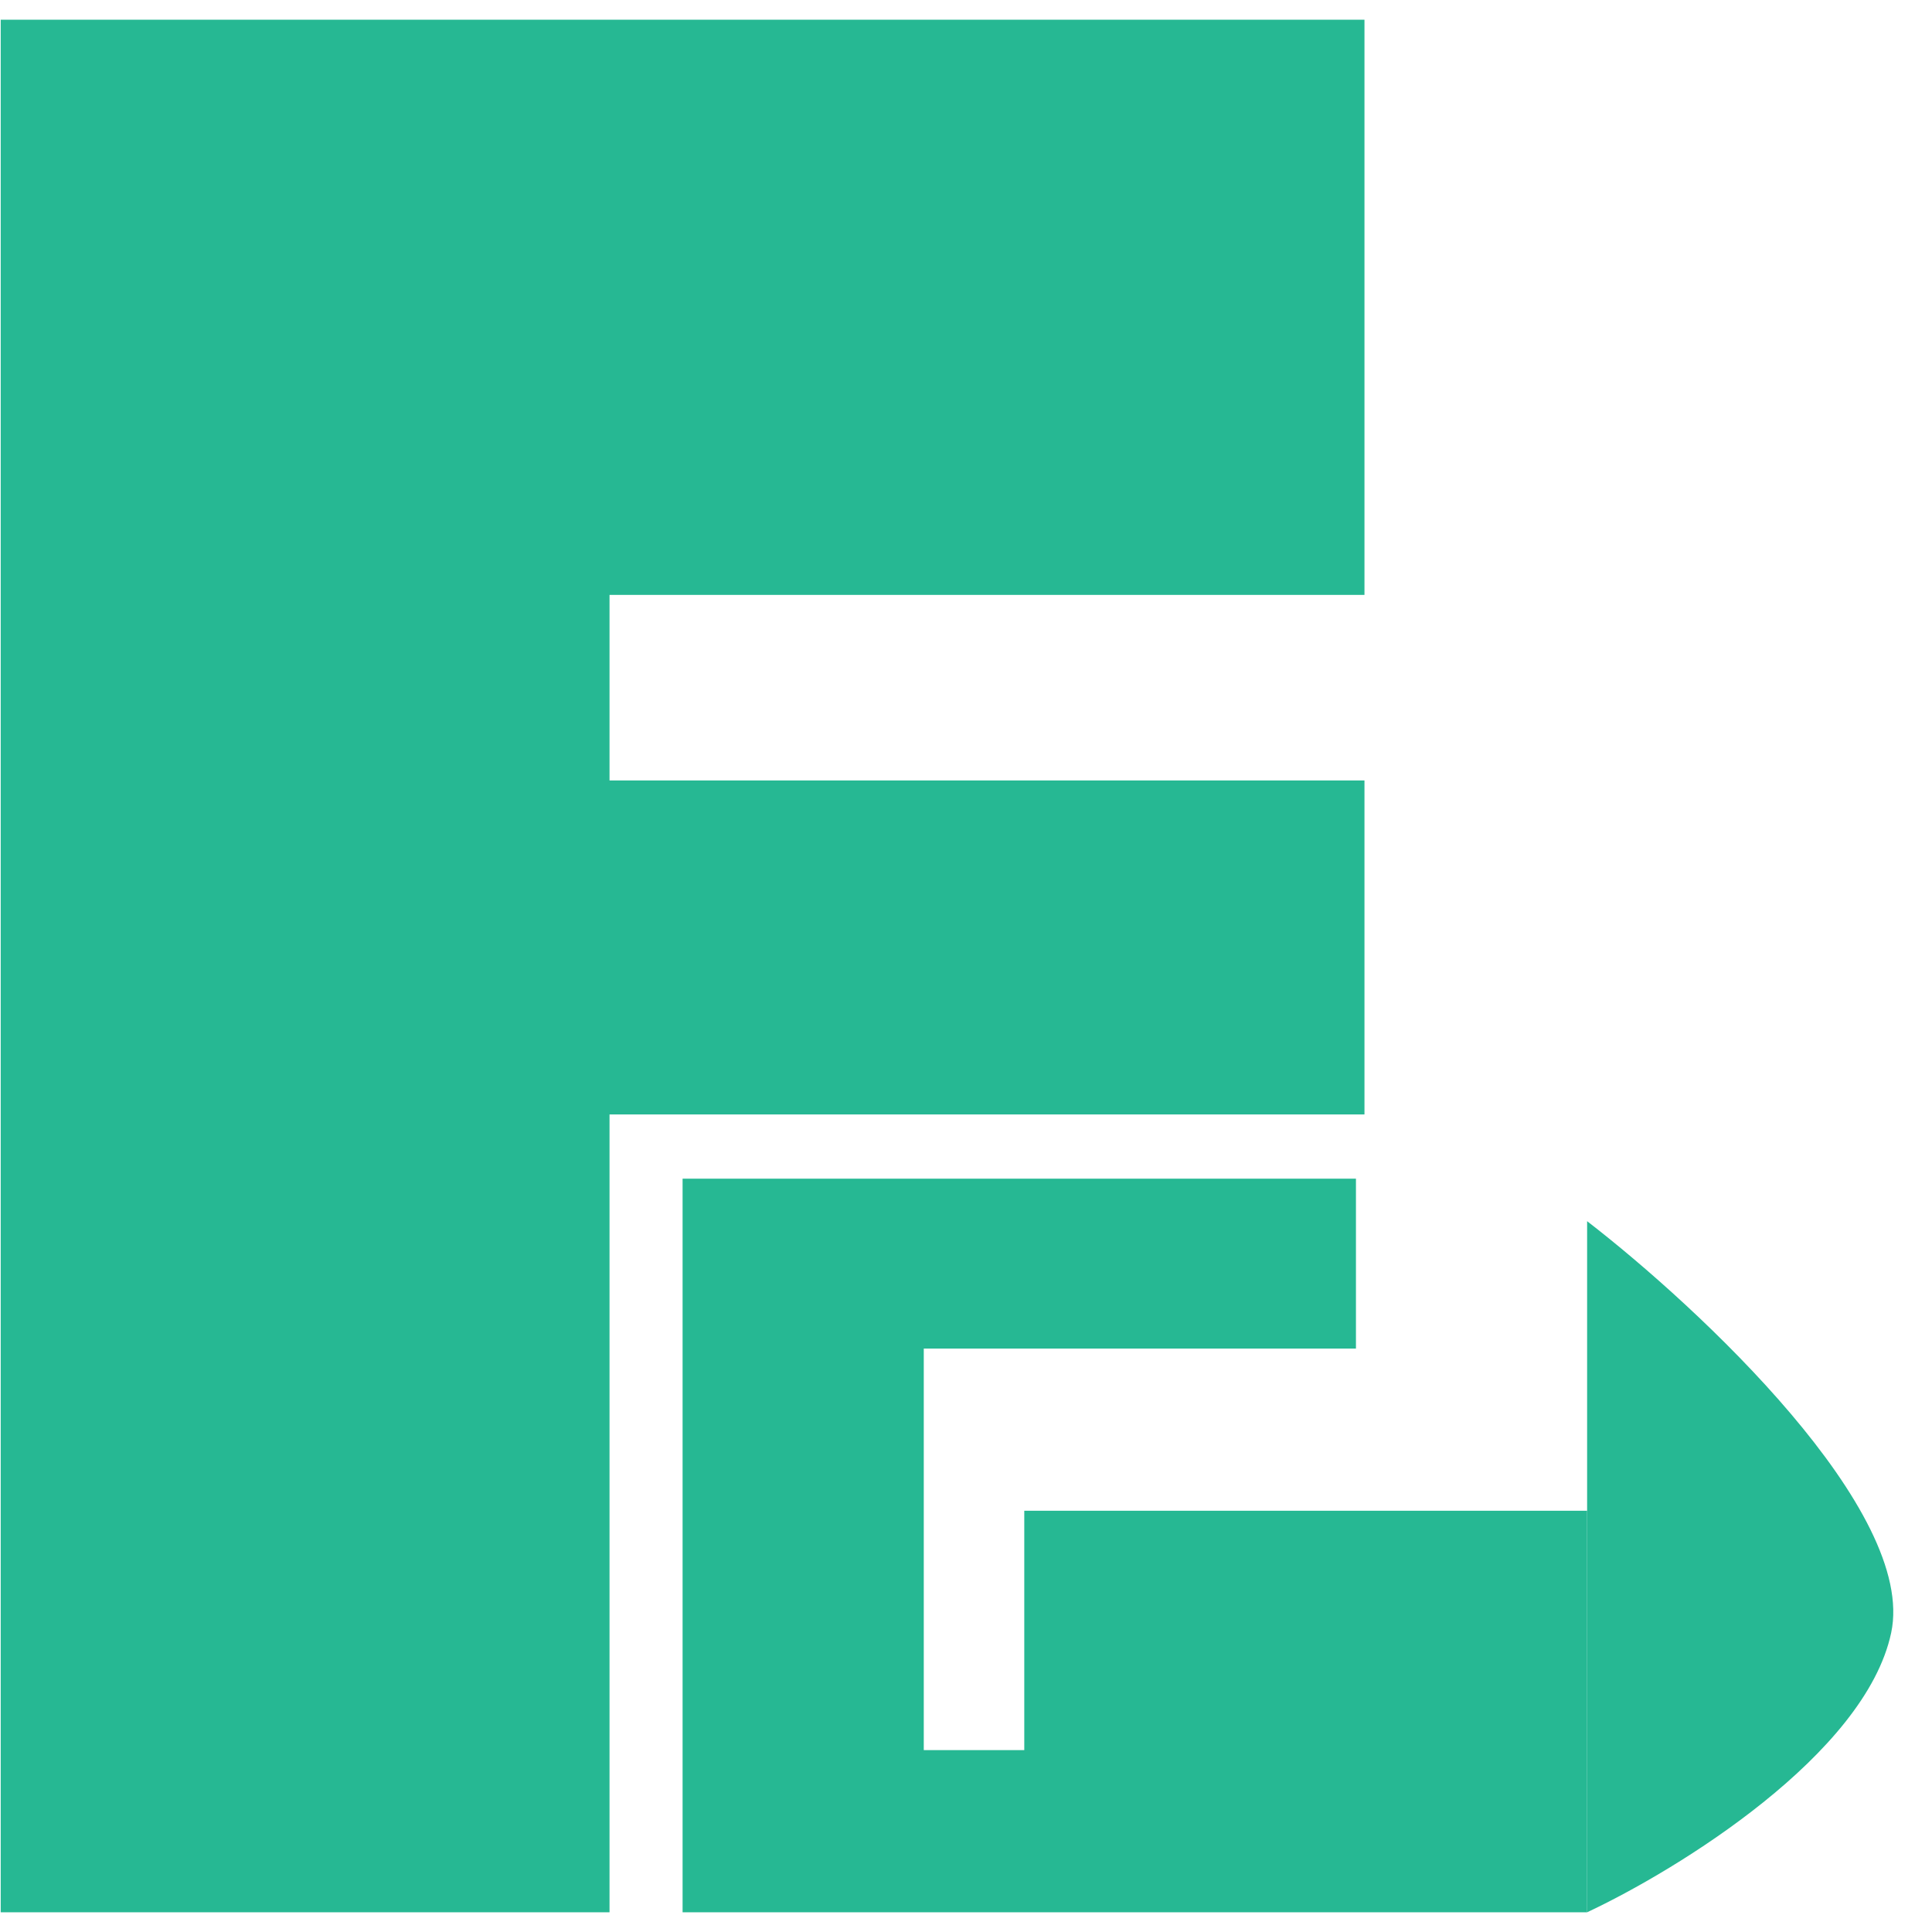 <svg width="49" height="49" viewBox="0 0 49 49" fill="none" xmlns="http://www.w3.org/2000/svg">
<path d="M0.018 48.5V0.5H34.606V15.088H15.459V19.794H34.606V28.265H15.459V48.5H0.018Z" fill="#26B893"/>
<path d="M17.312 29.894H34.39V34.203H23.429V44.387H25.978V38.316H40.253V48.5H17.312V29.894Z" fill="#26B893"/>
<path d="M40.253 48.5V30.972C43.098 33.168 48.623 38.331 47.964 41.414C47.305 44.497 42.549 47.423 40.253 48.5Z" fill="#26B893"/>
</svg>
